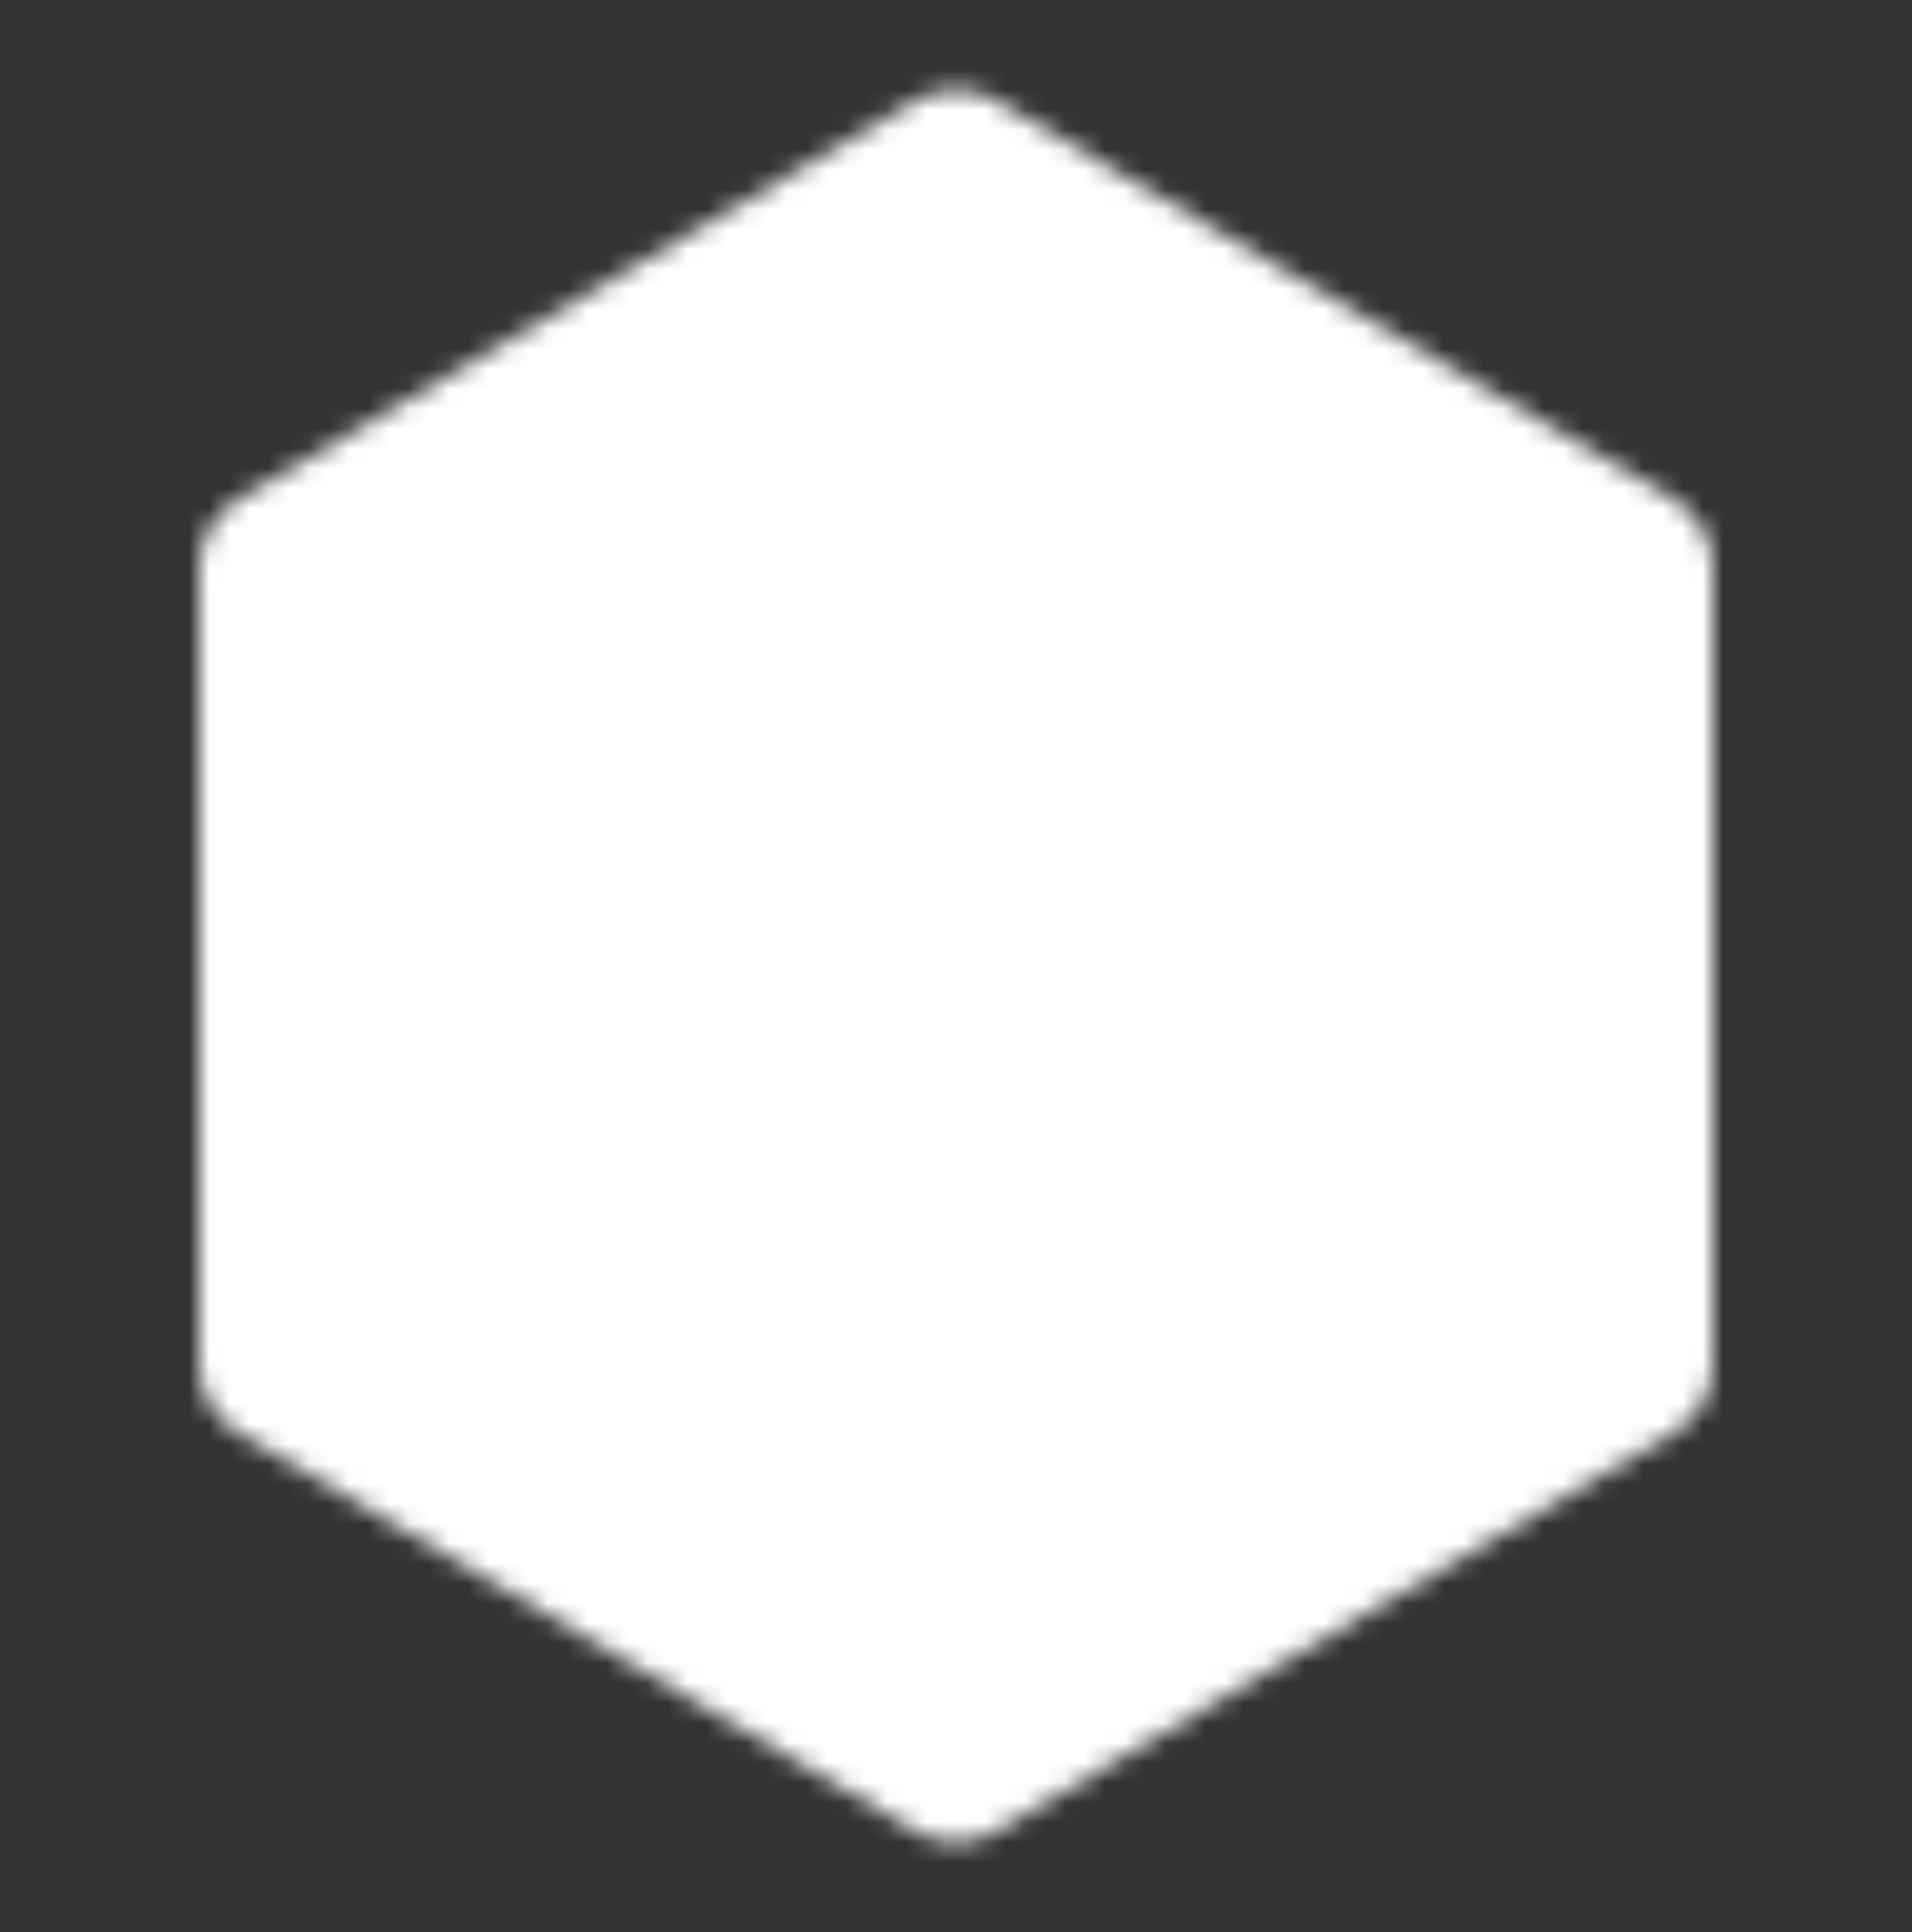<svg width="96" height="97" viewBox="0 0 96 97" fill="none" xmlns="http://www.w3.org/2000/svg">
<rect x="0" y="0" width="96" height="97" fill="#333333" stroke="none"/>
<mask id="mask0_2003_357" style="mask-type:luminance" maskUnits="userSpaceOnUse" x="10" y="4" width="76" height="89">
<path d="M82 28.5L48 8.5L14 28.5V68.5L48 88.5L82 68.5V28.5Z" fill="white" stroke="white" stroke-width="8" stroke-linejoin="round"/>
<path d="M48 44.5V60.5M64 36.5V60.5M32 52.5V60.5" stroke="black" stroke-width="8" stroke-linecap="round" stroke-linejoin="round"/>
</mask>
<g mask="url(#mask0_2003_357)">
<path d="M0 0.5H96V96.5H0V0.5Z" fill="white"/>
</g>
</svg>
